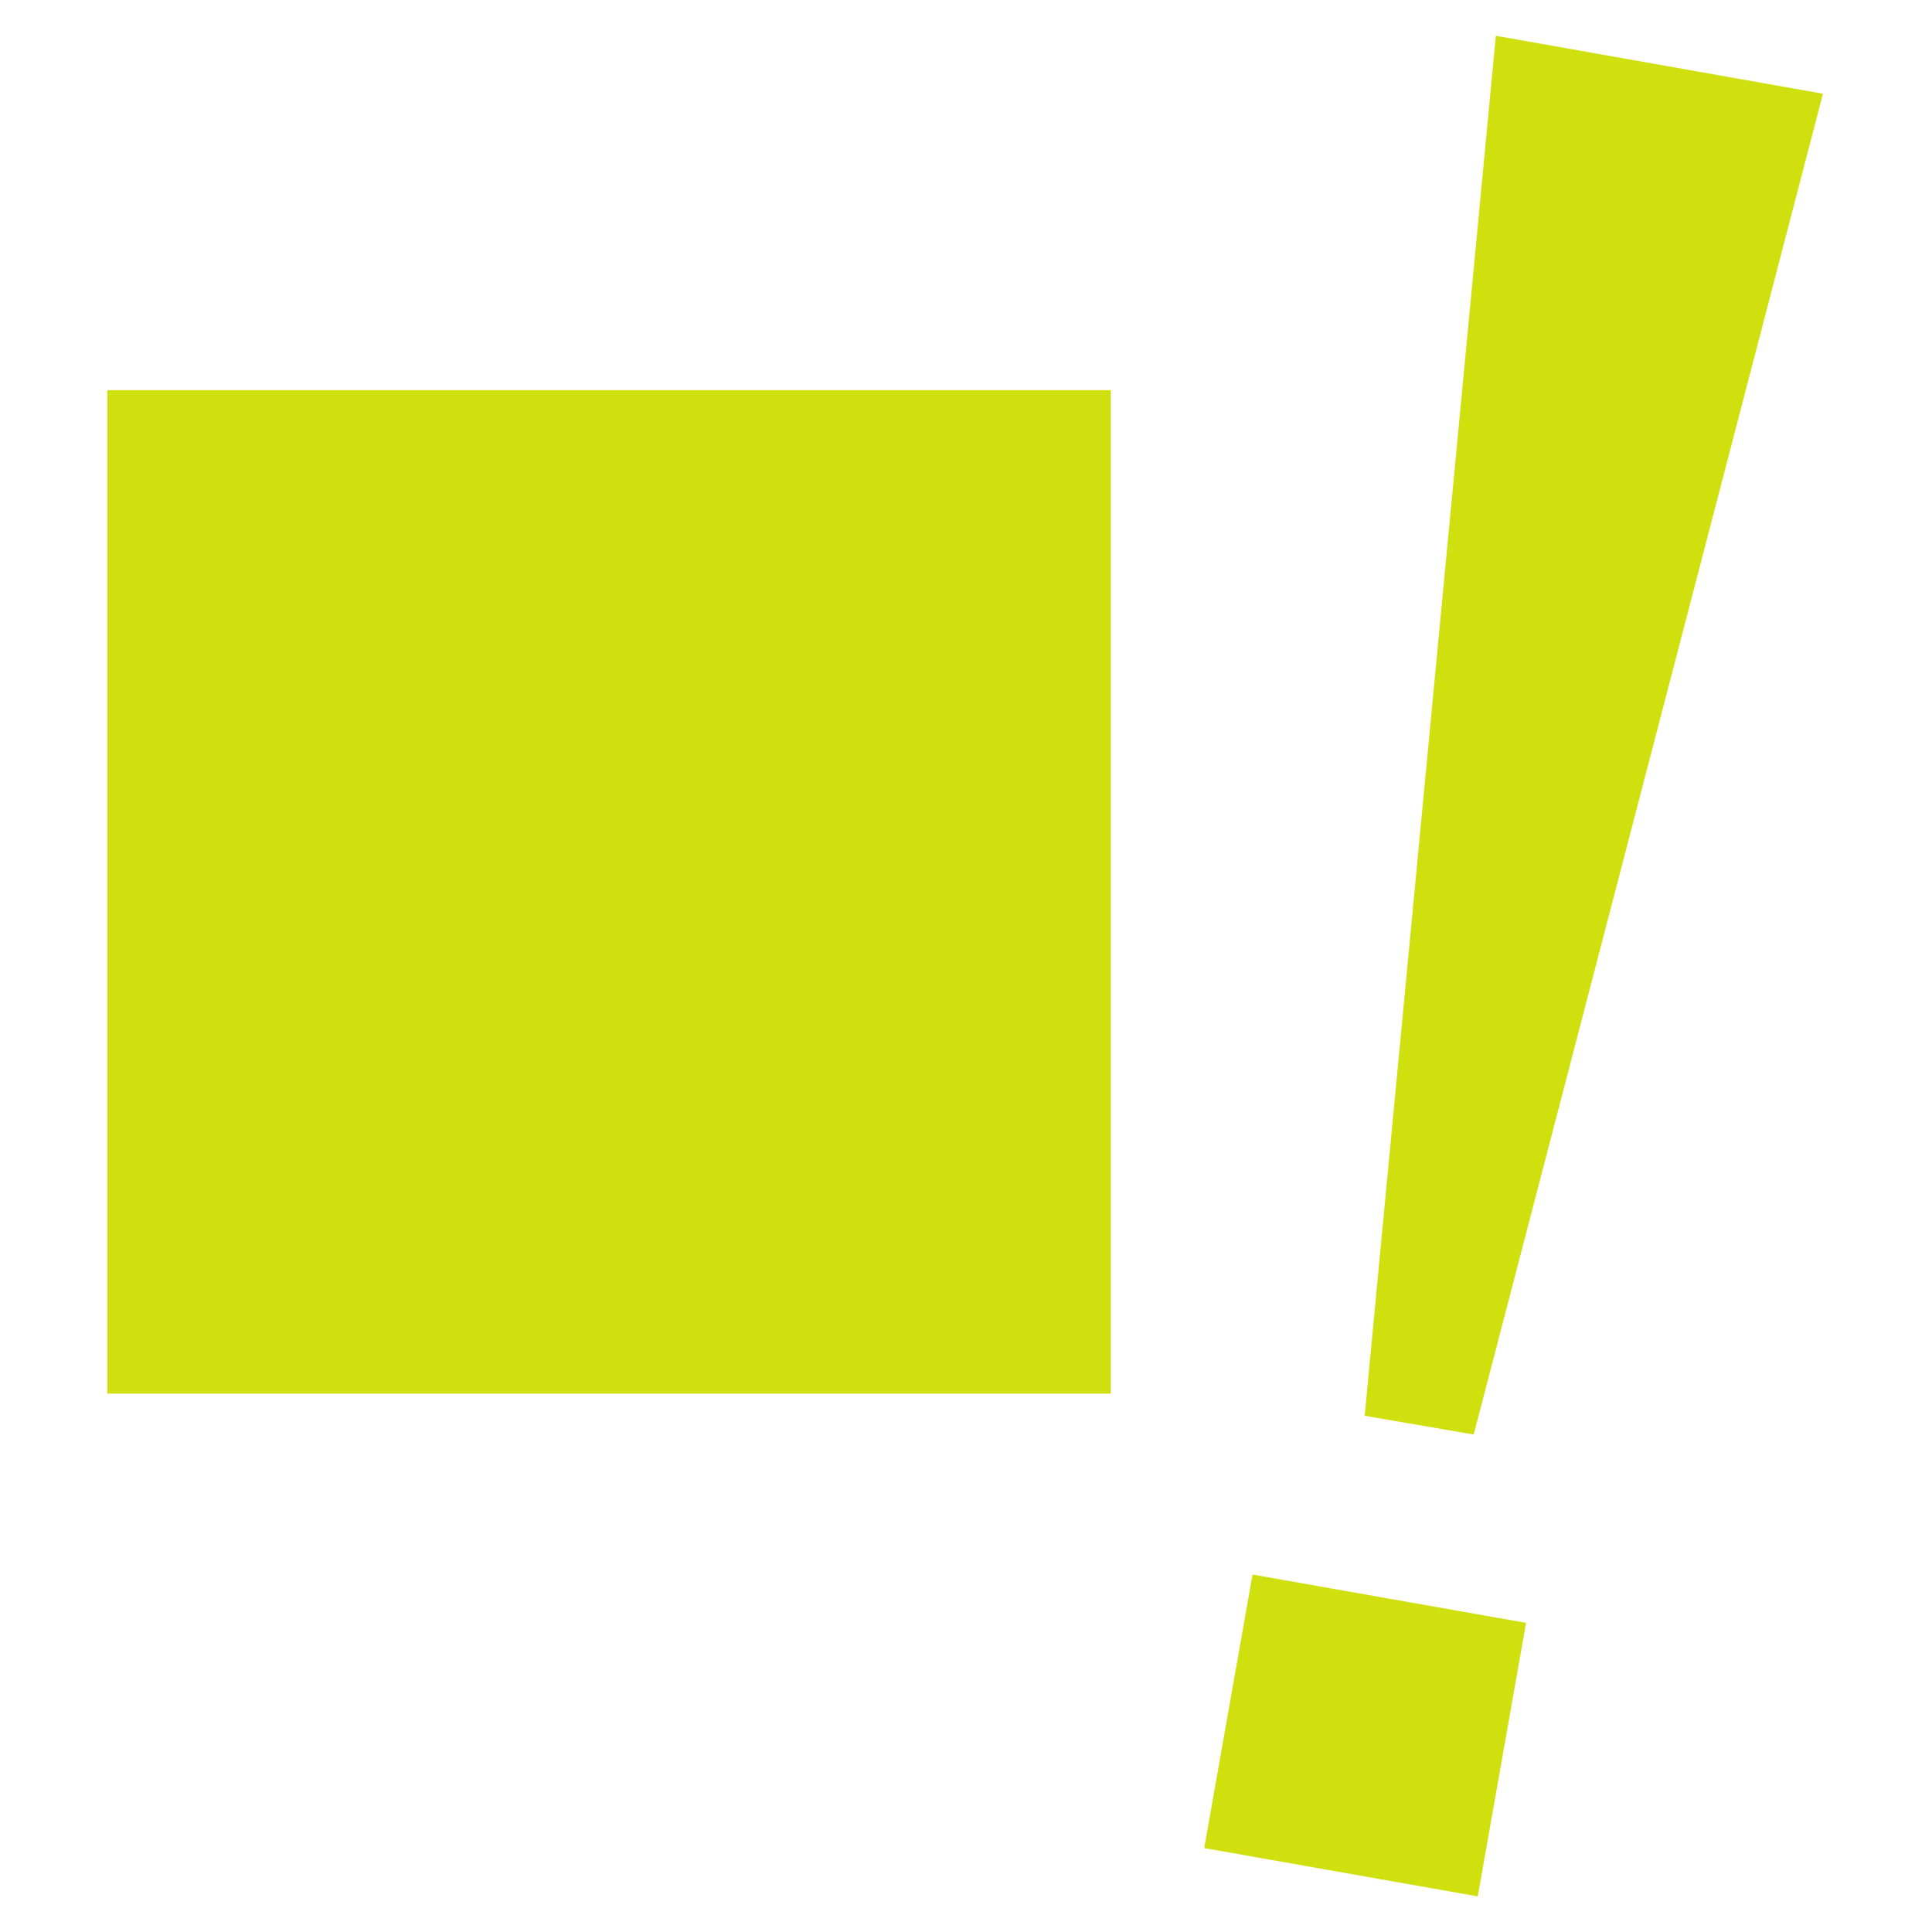 <?xml version="1.0" encoding="utf-8"?>
<!-- Generator: Adobe Illustrator 27.2.0, SVG Export Plug-In . SVG Version: 6.00 Build 0)  -->
<svg version="1.1" id="Capa_1" xmlns="http://www.w3.org/2000/svg" xmlns:xlink="http://www.w3.org/1999/xlink" x="0px" y="0px"
	 viewBox="0 0 11.34 11.34" style="enable-background:new 0 0 11.34 11.34;" xml:space="preserve">
<style type="text/css">
	.st0{fill-rule:evenodd;clip-rule:evenodd;fill:#D0DF0E;}
	.st1{fill:#D0DF0E;}
</style>
<g>
	<rect x="0.63" y="2.29" class="st0" width="5.89" height="5.89"/>
	<polygon class="st1" points="8.78,0.21 10.7,0.55 8.65,8.42 8.01,8.31 	"/>
	
		<rect x="7.2" y="9.37" transform="matrix(0.174 -0.985 0.985 0.174 -3.414 16.309)" class="st1" width="1.63" height="1.63"/>
</g>
</svg>
